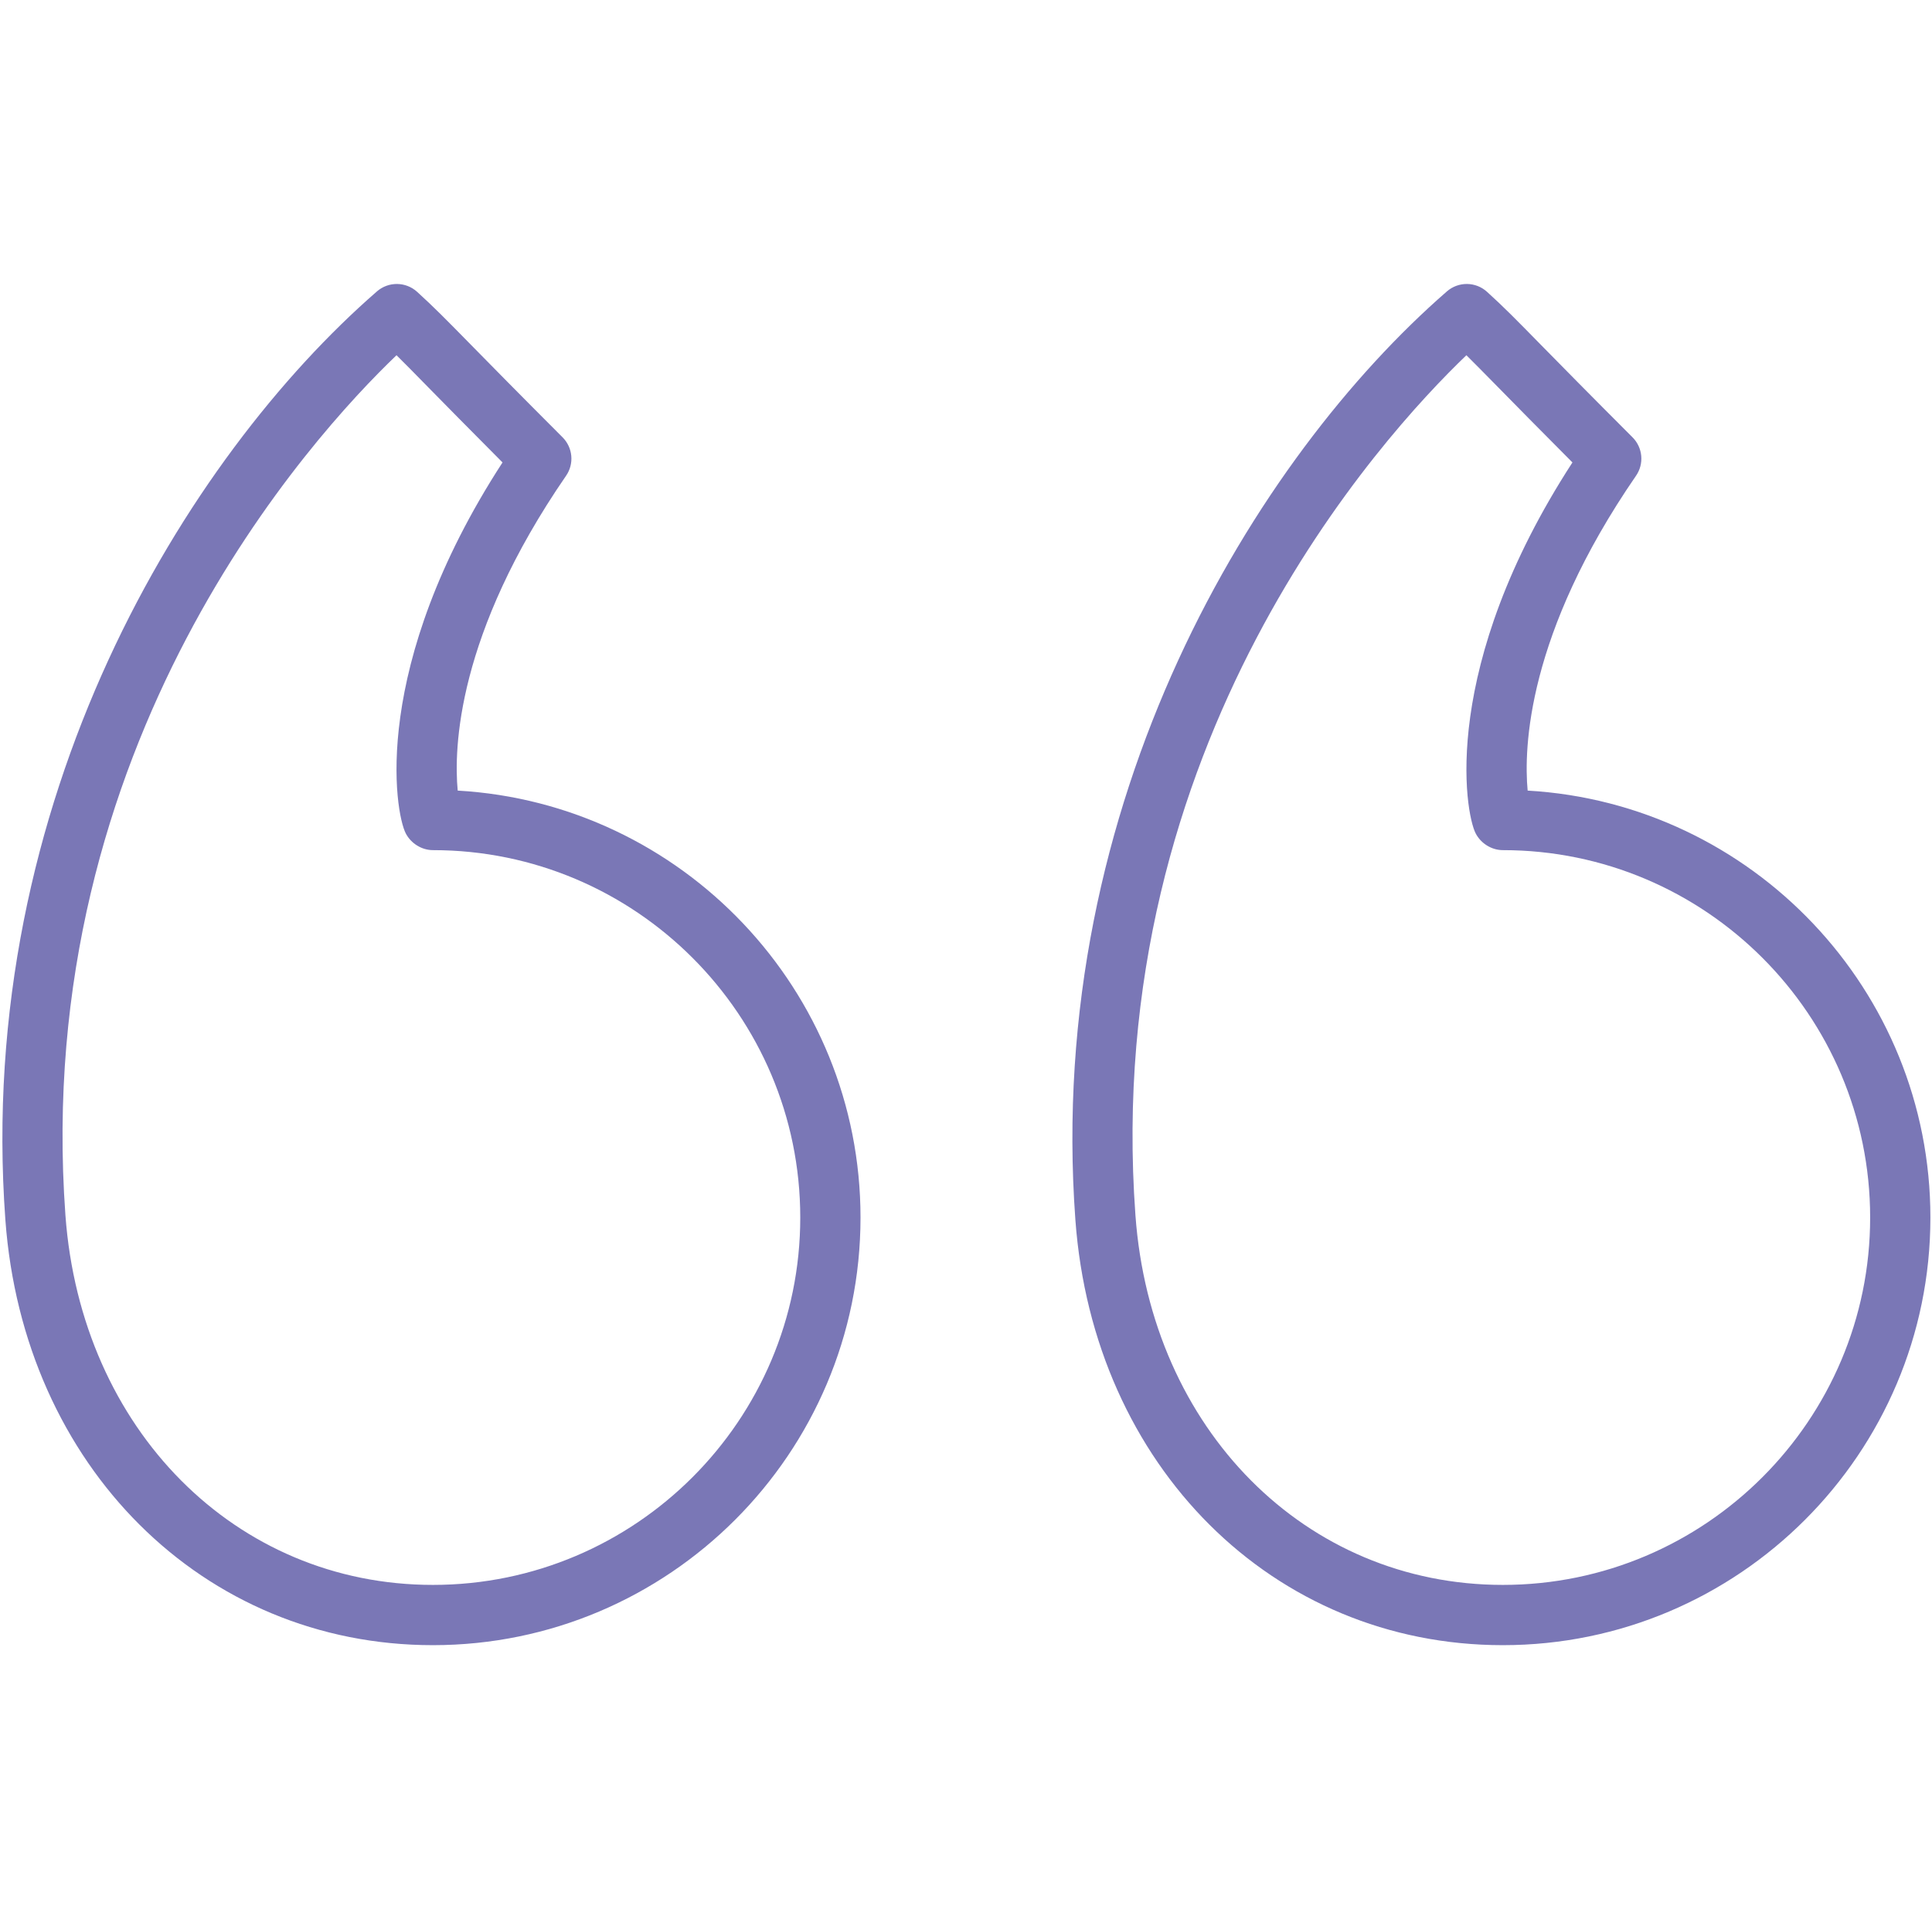 <?xml version="1.0" encoding="UTF-8"?> <svg xmlns="http://www.w3.org/2000/svg" width="730" height="729" viewBox="0 0 730 729" fill="none"> <g clip-path="url(#clip0_44_51)"> <path d="M577.217 298.675C575.738 282.807 576.865 239.689 618.173 179.723C619.682 177.533 620.377 174.883 620.135 172.234C619.894 169.584 618.733 167.103 616.853 165.221C600.006 148.375 589.579 137.754 582.271 130.321C572.653 120.509 568.27 116.047 561.839 110.219C559.772 108.353 557.093 107.308 554.309 107.281C551.524 107.254 548.826 108.246 546.722 110.071C474.714 172.723 394.749 302.181 406.325 460.78C413.098 553.915 481.031 621.519 567.849 621.519C656.921 621.519 729.396 549.055 729.396 459.972C729.396 374.03 661.964 303.547 577.217 298.675ZM567.838 598.753C493.291 598.753 434.919 540.04 429.023 459.141C416.001 280.747 522.044 164.891 554.076 134.203C557.195 137.288 560.769 140.919 566.028 146.269C572.357 152.711 581.031 161.545 594.144 174.703C544.002 251.96 553.461 307.008 557.605 314.896C559.574 318.652 563.615 321.168 567.849 321.168C644.377 321.168 706.63 383.433 706.63 459.972C706.63 536.488 644.366 598.753 567.838 598.753ZM172.94 298.675C171.46 282.853 172.542 239.768 213.896 179.723C215.405 177.533 216.099 174.883 215.858 172.234C215.617 169.584 214.455 167.103 212.576 165.221C195.763 148.409 185.347 137.788 178.051 130.367C168.398 120.532 163.993 116.058 157.573 110.219C155.505 108.356 152.828 107.312 150.045 107.283C147.262 107.253 144.563 108.241 142.456 110.06C70.459 172.711 -9.529 302.147 2.025 460.791C8.832 553.915 76.765 621.519 163.572 621.519C252.666 621.519 325.142 549.055 325.142 459.972C325.142 374.019 257.686 303.524 172.94 298.675ZM163.572 598.753C89.048 598.753 30.642 540.04 24.723 459.13V459.141C11.746 280.724 117.778 164.88 149.821 134.203C152.952 137.288 156.537 140.93 161.796 146.303C168.125 152.746 176.787 161.556 189.878 174.703C139.736 251.971 149.195 307.008 153.339 314.885C155.308 318.641 159.349 321.168 163.583 321.168C240.111 321.168 302.376 383.433 302.376 459.972C302.376 536.488 240.111 598.753 163.572 598.753Z" fill="#7A77B6"></path> </g> <defs> <clipPath id="clip0_44_51"> <rect width="728.51" height="728.51" fill="white" transform="translate(0.893 0.146)"></rect> </clipPath> </defs> </svg> 